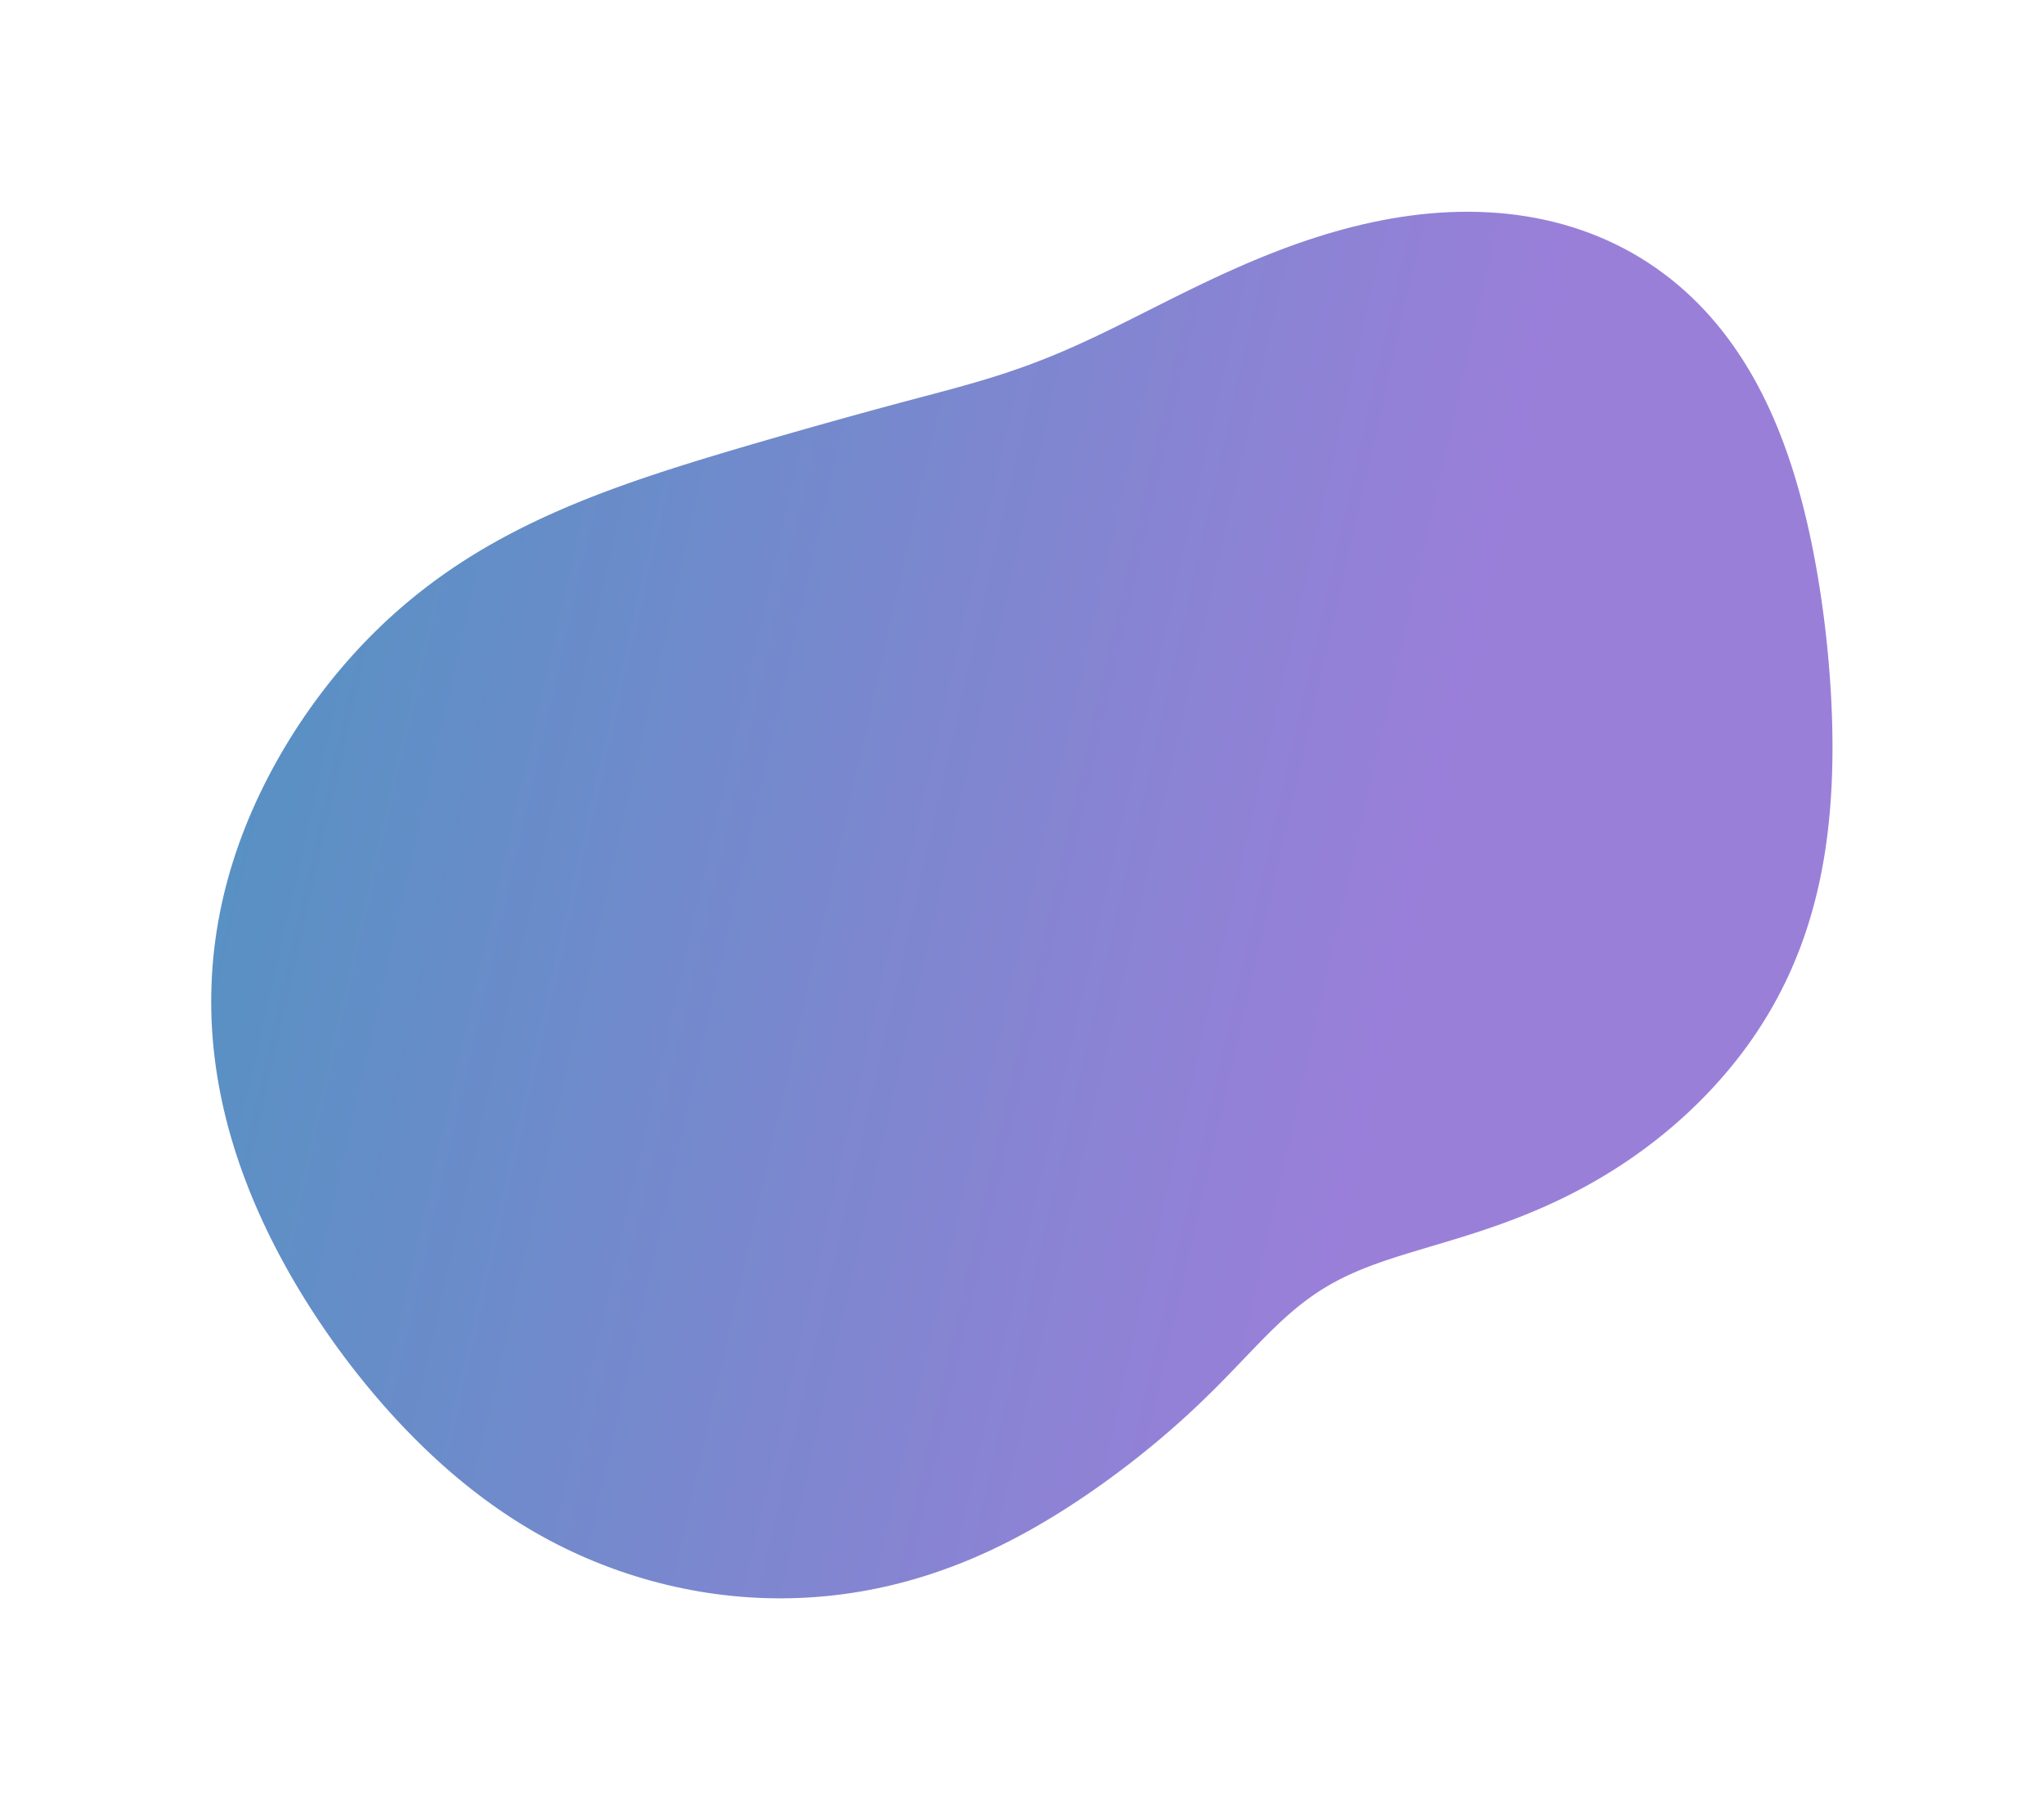<svg width="694" height="614" viewBox="0 0 694 614" fill="none" xmlns="http://www.w3.org/2000/svg">
<g filter="url(#filter0_f_73_8)">
<path fill-rule="evenodd" clip-rule="evenodd" d="M425.56 457.882L424.403 459.085L423.236 460.303L422.058 461.532L420.87 462.774L419.668 464.026L418.454 465.287L417.225 466.557L415.981 467.833L414.722 469.116L413.446 470.404L412.153 471.697L410.842 472.994L409.513 474.294L408.166 475.596L406.8 476.901L405.415 478.208L404.01 479.516L402.586 480.826L401.14 482.137L399.675 483.448L398.188 484.76L396.681 486.073L395.152 487.387L393.601 488.7L392.028 490.015L390.433 491.329L388.815 492.644L387.175 493.959L385.511 495.274L383.823 496.589L382.112 497.904L380.377 499.219L378.617 500.532L376.832 501.845L375.022 503.156L373.186 504.466L371.325 505.773L369.437 507.077L367.523 508.377L365.582 509.673L363.614 510.963L361.618 512.247L359.596 513.522L357.545 514.789L355.467 516.045L353.361 517.29L351.228 518.52L349.067 519.735L346.878 520.934L344.662 522.114L342.419 523.273L340.149 524.412L337.853 525.527L335.53 526.617L333.182 527.682L330.808 528.719L328.41 529.727L325.987 530.705L323.541 531.652L321.072 532.565L318.581 533.445L316.068 534.29L313.534 535.099L310.979 535.871L308.406 536.604L305.813 537.299L303.203 537.953L300.576 538.567L297.932 539.139L295.273 539.669L292.6 540.155L289.913 540.598L287.213 540.997L284.502 541.351L281.779 541.66L279.046 541.923L276.305 542.14L273.555 542.311L270.797 542.435L268.033 542.512L265.263 542.542L262.489 542.524L259.711 542.46L256.93 542.347L254.146 542.187L251.362 541.979L248.577 541.723L245.793 541.419L243.01 541.068L240.23 540.668L237.453 540.221L234.679 539.726L231.911 539.184L229.148 538.594L226.392 537.956L223.643 537.272L220.903 536.54L218.171 535.76L215.45 534.934L212.74 534.061L210.041 533.142L207.356 532.176L204.684 531.163L202.026 530.104L199.384 528.999L196.758 527.849L194.15 526.652L191.56 525.41L188.989 524.123L186.438 522.791L183.908 521.414L181.4 519.993L178.913 518.529L176.449 517.022L174.009 515.474L171.591 513.884L169.197 512.253L166.828 510.584L164.482 508.876L162.161 507.13L159.864 505.347L157.591 503.529L155.343 501.675L153.119 499.788L150.919 497.867L148.743 495.914L146.592 493.93L144.464 491.915L142.36 489.87L140.279 487.796L138.222 485.694L136.189 483.565L134.178 481.408L132.19 479.225L130.226 477.016L128.284 474.782L126.365 472.523L124.469 470.24L122.595 467.933L120.745 465.603L118.917 463.249L117.113 460.872L115.332 458.473L113.574 456.052L111.841 453.608L110.131 451.142L108.447 448.655L106.788 446.146L105.154 443.616L103.547 441.064L101.967 438.491L100.415 435.897L98.892 433.282L97.398 430.646L95.935 427.989L94.503 425.312L93.103 422.614L91.737 419.896L90.405 417.158L89.109 414.4L87.85 411.622L86.628 408.825L85.446 406.009L84.305 403.174L83.205 400.322L82.148 397.451L81.135 394.563L80.167 391.658L79.246 388.737L78.373 385.801L77.549 382.849L76.775 379.884L76.052 376.905L75.382 373.913L74.764 370.91L74.201 367.895L73.694 364.871L73.242 361.838L72.847 358.797L72.51 355.749L72.231 352.695L72.011 349.637L71.851 346.575L71.75 343.51L71.709 340.444L71.729 337.379L71.809 334.314L71.95 331.252L72.152 328.193L72.414 325.14L72.737 322.092L73.119 319.052L73.561 316.02L74.063 312.998L74.623 309.987L75.242 306.987L75.918 304.001L76.65 301.029L77.439 298.073L78.282 295.133L79.18 292.21L80.129 289.306L81.131 286.421L82.184 283.556L83.285 280.712L84.435 277.889L85.632 275.089L86.874 272.313L88.159 269.56L89.488 266.832L90.858 264.128L92.268 261.45L93.717 258.798L95.204 256.173L96.728 253.575L98.289 251.004L99.885 248.461L101.516 245.947L103.181 243.462L104.881 241.007L106.613 238.582L108.378 236.188L110.175 233.824L112.004 231.493L113.864 229.194L115.755 226.927L117.676 224.694L119.628 222.495L121.609 220.331L123.62 218.201L125.659 216.107L127.726 214.049L129.821 212.027L131.943 210.042L134.092 208.095L136.266 206.186L138.466 204.315L140.69 202.482L142.937 200.688L145.208 198.934L147.499 197.218L149.812 195.543L152.144 193.906L154.494 192.309L156.861 190.752L159.244 189.233L161.641 187.753L164.051 186.311L166.471 184.907L168.901 183.54L171.339 182.209L173.783 180.913L176.232 179.653L178.684 178.426L181.137 177.233L183.591 176.071L186.045 174.941L188.496 173.842L190.944 172.771L193.388 171.73L195.826 170.715L198.257 169.727L200.682 168.764L203.097 167.826L205.504 166.911L207.901 166.018L210.288 165.147L212.663 164.296L215.026 163.464L217.378 162.651L219.717 161.855L222.042 161.076L224.355 160.312L226.654 159.563L228.939 158.828L231.211 158.106L233.469 157.397L235.712 156.699L237.942 156.012L240.158 155.335L242.36 154.668L244.549 154.009L246.724 153.359L248.887 152.717L251.036 152.082L253.173 151.454L255.297 150.832L257.41 150.217L259.511 149.607L261.601 149.002L263.68 148.403L265.748 147.809L267.807 147.219L269.856 146.633L271.896 146.052L273.928 145.475L275.951 144.902L277.966 144.333L279.974 143.767L281.975 143.205L283.97 142.647L285.959 142.092L287.942 141.54L289.92 140.992L291.893 140.448L293.862 139.906L295.826 139.368L297.788 138.833L299.746 138.302L301.701 137.773L303.654 137.248L305.605 136.725L307.555 136.205L309.502 135.687L311.448 135.171L313.393 134.655L315.338 134.14L317.281 133.623L319.224 133.104L321.166 132.581L323.109 132.054L325.051 131.521L326.994 130.98L328.938 130.431L330.884 129.871L332.831 129.3L334.781 128.716L336.733 128.117L338.69 127.502L340.65 126.87L342.616 126.219L344.588 125.548L346.567 124.855L348.553 124.141L350.549 123.402L352.554 122.639L354.571 121.851L356.6 121.037L358.642 120.196L360.699 119.328L362.772 118.432L364.862 117.509L366.971 116.559L369.099 115.581L371.249 114.576L373.421 113.544L375.617 112.486L377.838 111.404L380.084 110.297L382.359 109.168L384.661 108.017L386.993 106.846L389.356 105.657L391.75 104.451L394.177 103.231L396.636 101.998L399.13 100.755L401.658 99.503L404.221 98.246L406.819 96.985L409.453 95.724L412.123 94.464L414.829 93.209L417.571 91.961L420.349 90.724L423.162 89.499L426.011 88.291L428.895 87.102L431.813 85.936L434.765 84.794L437.749 83.682L440.765 82.6L443.812 81.554L446.888 80.545L449.992 79.577L453.123 78.653L456.278 77.775L459.457 76.948L462.658 76.173L465.878 75.454L469.116 74.793L472.369 74.192L475.636 73.656L478.914 73.186L482.2 72.784L485.493 72.452L488.79 72.194L492.088 72.01L495.385 71.903L498.677 71.875L501.964 71.927L505.24 72.06L508.505 72.277L511.755 72.577L514.987 72.963L518.199 73.434L521.388 73.993L524.551 74.638L527.685 75.371L530.789 76.192L533.858 77.1L536.891 78.096L539.885 79.179L542.838 80.35L545.746 81.606L548.609 82.948L551.424 84.374L554.188 85.885L556.9 87.477L559.557 89.15L562.159 90.902L564.703 92.732L567.187 94.638L569.611 96.619L571.972 98.671L574.271 100.793L576.506 102.982L578.676 105.237L580.781 107.554L582.821 109.931L584.794 112.365L586.702 114.854L588.544 117.394L590.32 119.984L592.032 122.62L593.678 125.299L595.261 128.018L596.781 130.775L598.239 133.566L599.636 136.389L600.974 139.241L602.254 142.119L603.476 145.021L604.644 147.944L605.758 150.886L606.82 153.843L607.831 156.814L608.795 159.796L609.712 162.788L610.584 165.787L611.413 168.791L612.201 171.799L612.95 174.809L613.661 177.819L614.336 180.828L614.976 183.835L615.584 186.839L616.16 189.838L616.705 192.832L617.221 195.821L617.709 198.803L618.17 201.778L618.603 204.746L619.011 207.706L619.392 210.658L619.749 213.602L620.081 216.538L620.389 219.465L620.672 222.384L620.932 225.294L621.168 228.196L621.379 231.089L621.567 233.973L621.731 236.849L621.87 239.716L621.985 242.575L622.074 245.425L622.138 248.267L622.176 251.101L622.187 253.926L622.17 256.743L622.125 259.552L622.052 262.353L621.948 265.145L621.814 267.928L621.649 270.704L621.451 273.47L621.22 276.228L620.955 278.976L620.654 281.715L620.318 284.444L619.944 287.162L619.533 289.871L619.082 292.568L618.592 295.254L618.062 297.927L617.49 300.588L616.876 303.235L616.219 305.869L615.519 308.488L614.774 311.091L613.986 313.678L613.152 316.248L612.274 318.8L611.35 321.334L610.38 323.848L609.365 326.341L608.304 328.813L607.198 331.263L606.046 333.689L604.849 336.092L603.608 338.47L602.323 340.822L600.994 343.147L599.623 345.445L598.21 347.715L596.756 349.956L595.262 352.167L593.729 354.348L592.159 356.497L590.553 358.615L588.912 360.701L587.238 362.755L585.533 364.775L583.797 366.762L582.032 368.715L580.239 370.635L578.421 372.52L576.577 374.37L574.71 376.186L572.819 377.966L570.908 379.712L568.975 381.422L567.023 383.096L565.053 384.735L563.065 386.338L561.061 387.905L559.042 389.436L557.007 390.931L554.96 392.39L552.9 393.813L550.828 395.201L548.746 396.552L546.654 397.868L544.554 399.148L542.446 400.393L540.332 401.603L538.213 402.778L536.089 403.919L533.962 405.025L531.834 406.098L529.704 407.137L527.575 408.144L525.447 409.119L523.322 410.062L521.201 410.974L519.085 411.856L516.976 412.709L514.874 413.534L512.781 414.331L510.698 415.102L508.627 415.848L506.568 416.57L504.524 417.269L502.495 417.946L500.482 418.603L498.487 419.242L496.511 419.863L494.555 420.468L492.62 421.058L490.706 421.636L488.815 422.202L486.948 422.759L485.105 423.307L483.286 423.849L481.493 424.385L479.726 424.918L477.985 425.448L476.271 425.979L474.584 426.51L472.924 427.045L471.291 427.583L469.686 428.127L468.108 428.678L466.557 429.238L465.032 429.808L463.534 430.388L462.062 430.982L460.616 431.589L459.195 432.21L457.798 432.848L456.425 433.502L455.074 434.175L453.746 434.865L452.439 435.576L451.153 436.306L449.885 437.058L448.636 437.831L447.404 438.625L446.188 439.442L444.986 440.281L443.798 441.143L442.622 442.028L441.457 442.936L440.302 443.866L439.155 444.82L438.015 445.796L436.881 446.794L435.751 447.813L434.624 448.855L433.499 449.917L432.374 450.999L431.248 452.102L430.12 453.223L428.988 454.362L427.852 455.519L426.71 456.693L425.56 457.882Z" fill="url(#paint0_linear_73_8)"/>
</g>
<defs>
<filter id="filter0_f_73_8" x="0.709" y="0.875" width="692.479" height="612.666" filterUnits="userSpaceOnUse" color-interpolation-filters="sRGB">
<feFlood flood-opacity="0" result="BackgroundImageFix"/>
<feBlend mode="normal" in="SourceGraphic" in2="BackgroundImageFix" result="shape"/>
<feGaussianBlur stdDeviation="35.5" result="effect1_foregroundBlur_73_8"/>
</filter>
<linearGradient id="paint0_linear_73_8" x1="474.321" y1="350.765" x2="-32.348" y2="235.639" gradientUnits="userSpaceOnUse">
<stop stop-color="#9A7FD9"/>
<stop offset="1" stop-color="#4596BD"/>
</linearGradient>
</defs>
</svg>
